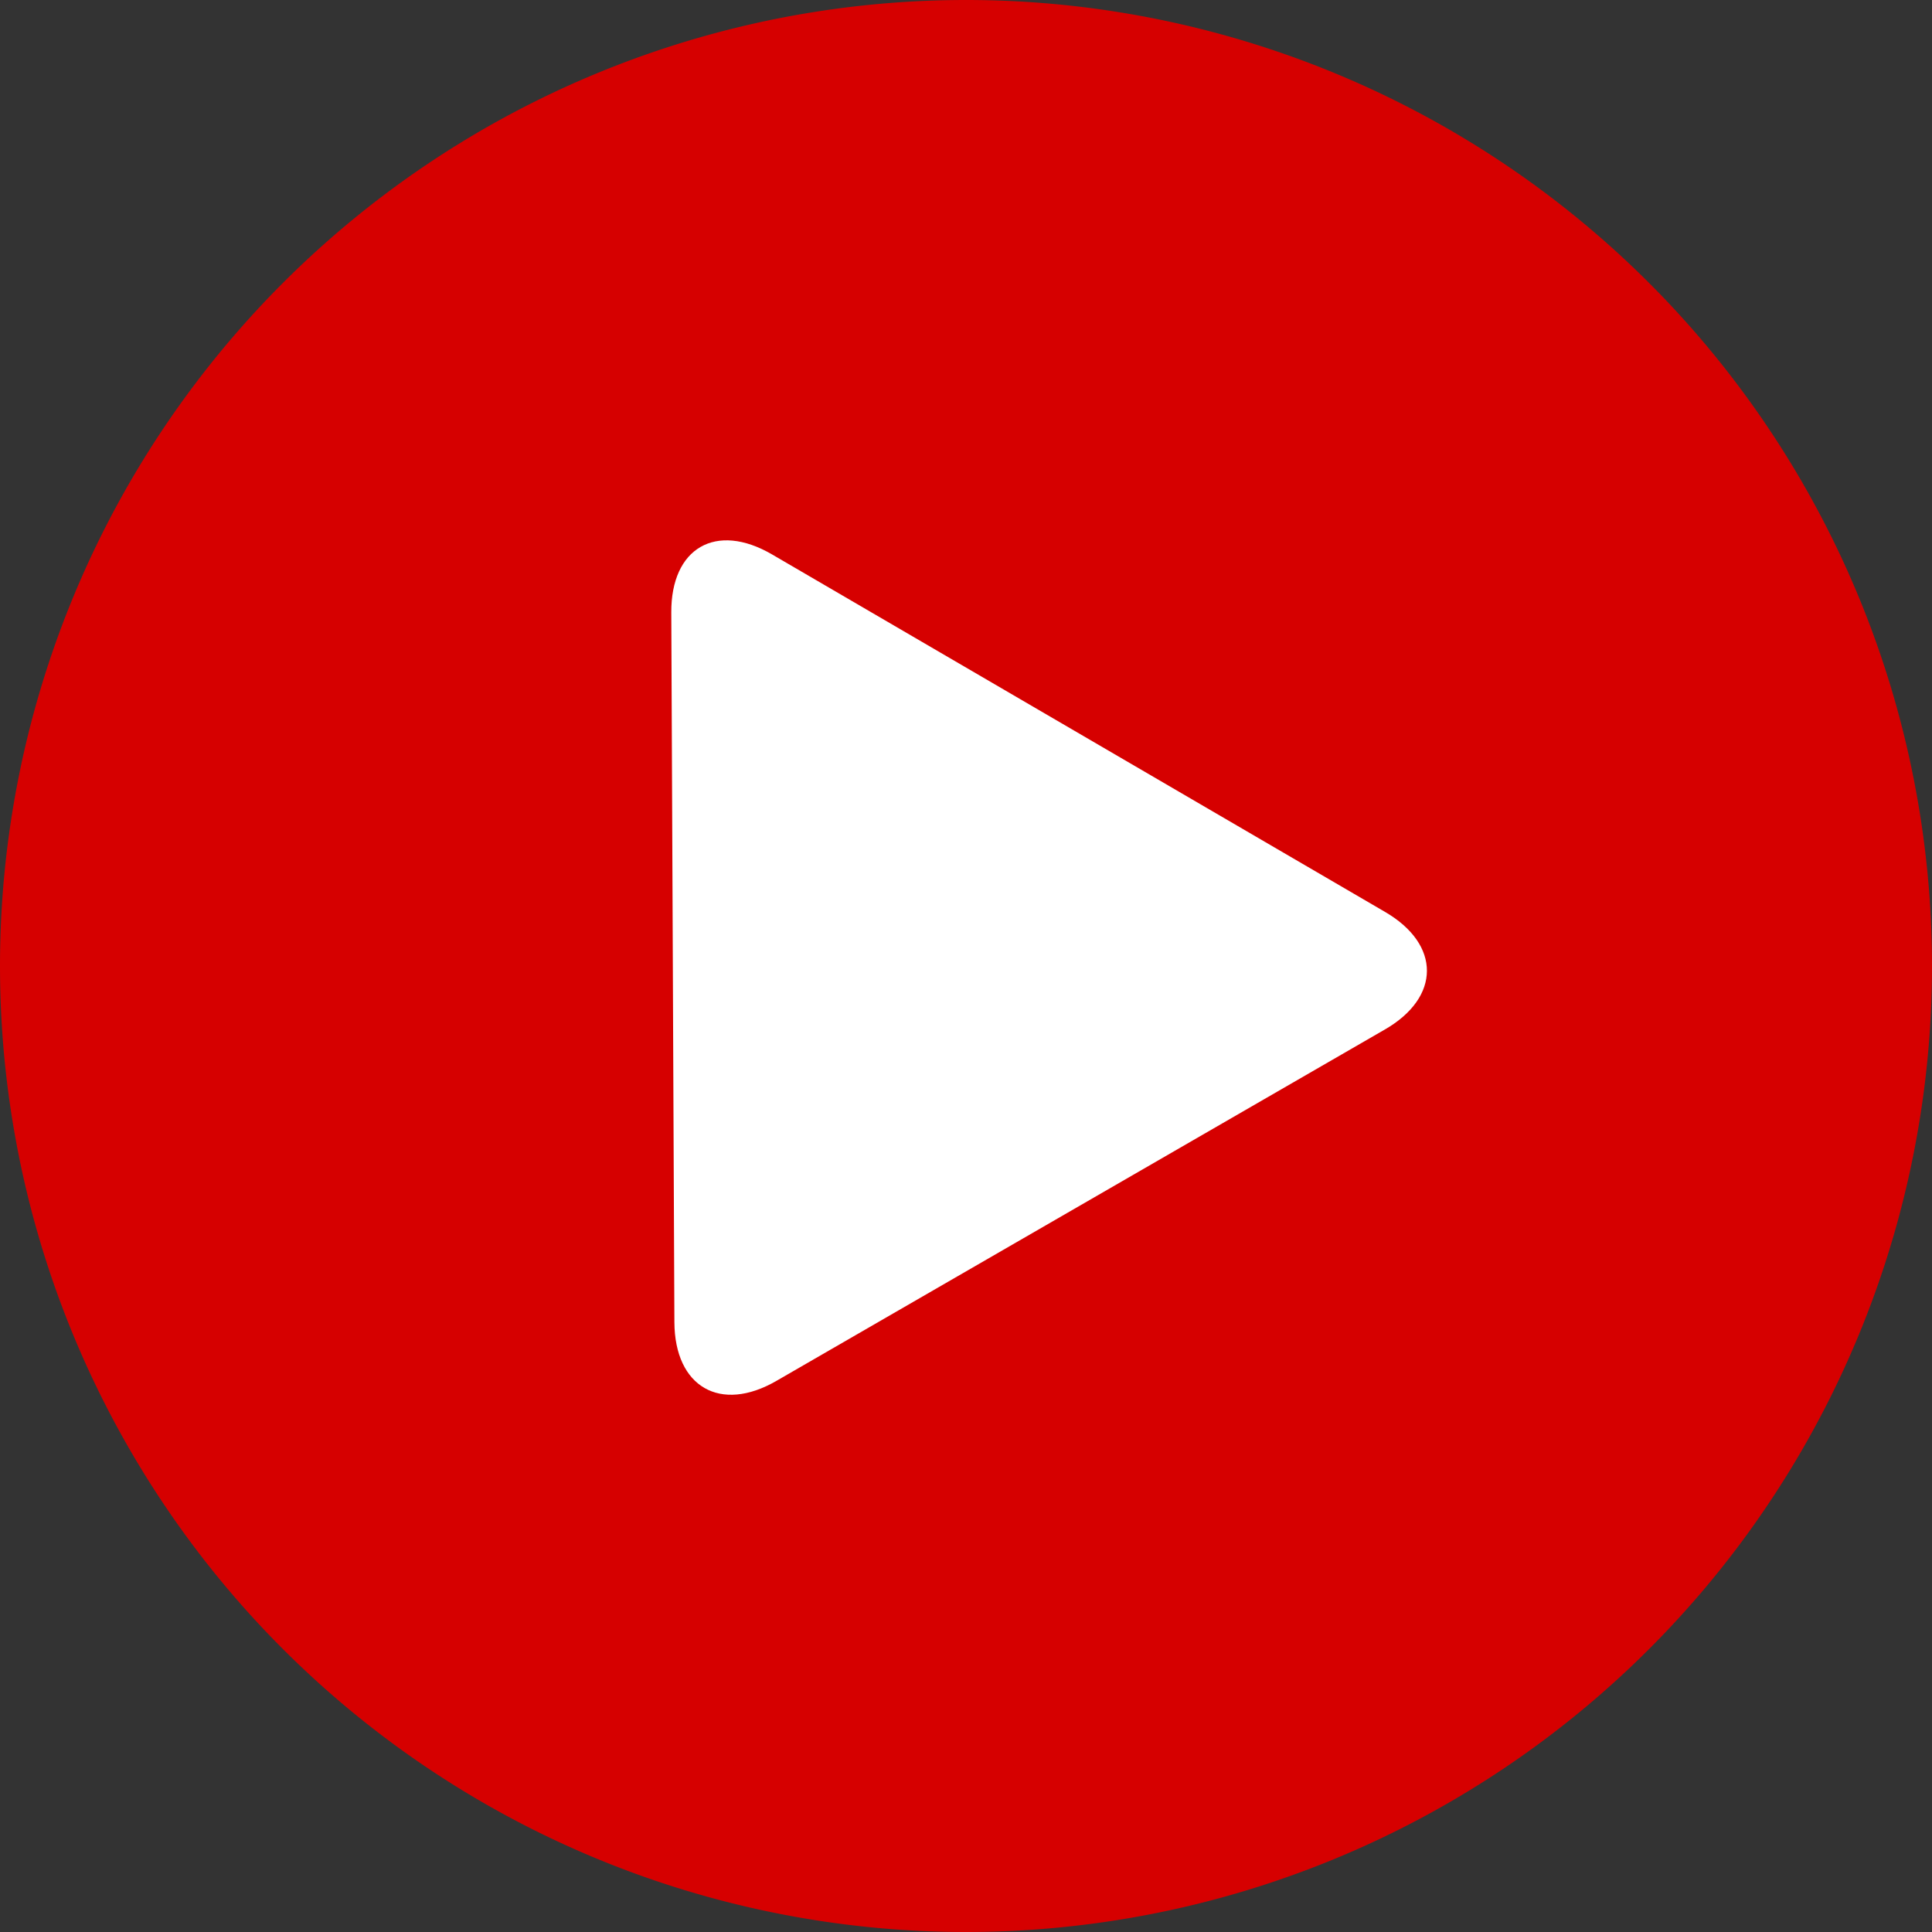 <svg xmlns="http://www.w3.org/2000/svg" width="118" height="118" viewBox="0 0 118 118"><rect x="0" y="0" width="118" height="118" fill="#333333" stroke="none"/><path fill="#d60000" d="M0 59a59 59 0 1 1 118 0A59 59 0 0 1 0 59z"/><path fill="#fff" d="M84.6 55.7L47.15 33.86c-3.42-1.99-6.17-.4-6.15 3.55l.19 43.35c.02 3.95 2.81 5.56 6.23 3.58l37.16-21.46c3.42-1.97 3.43-5.19.02-7.18z"/></svg>